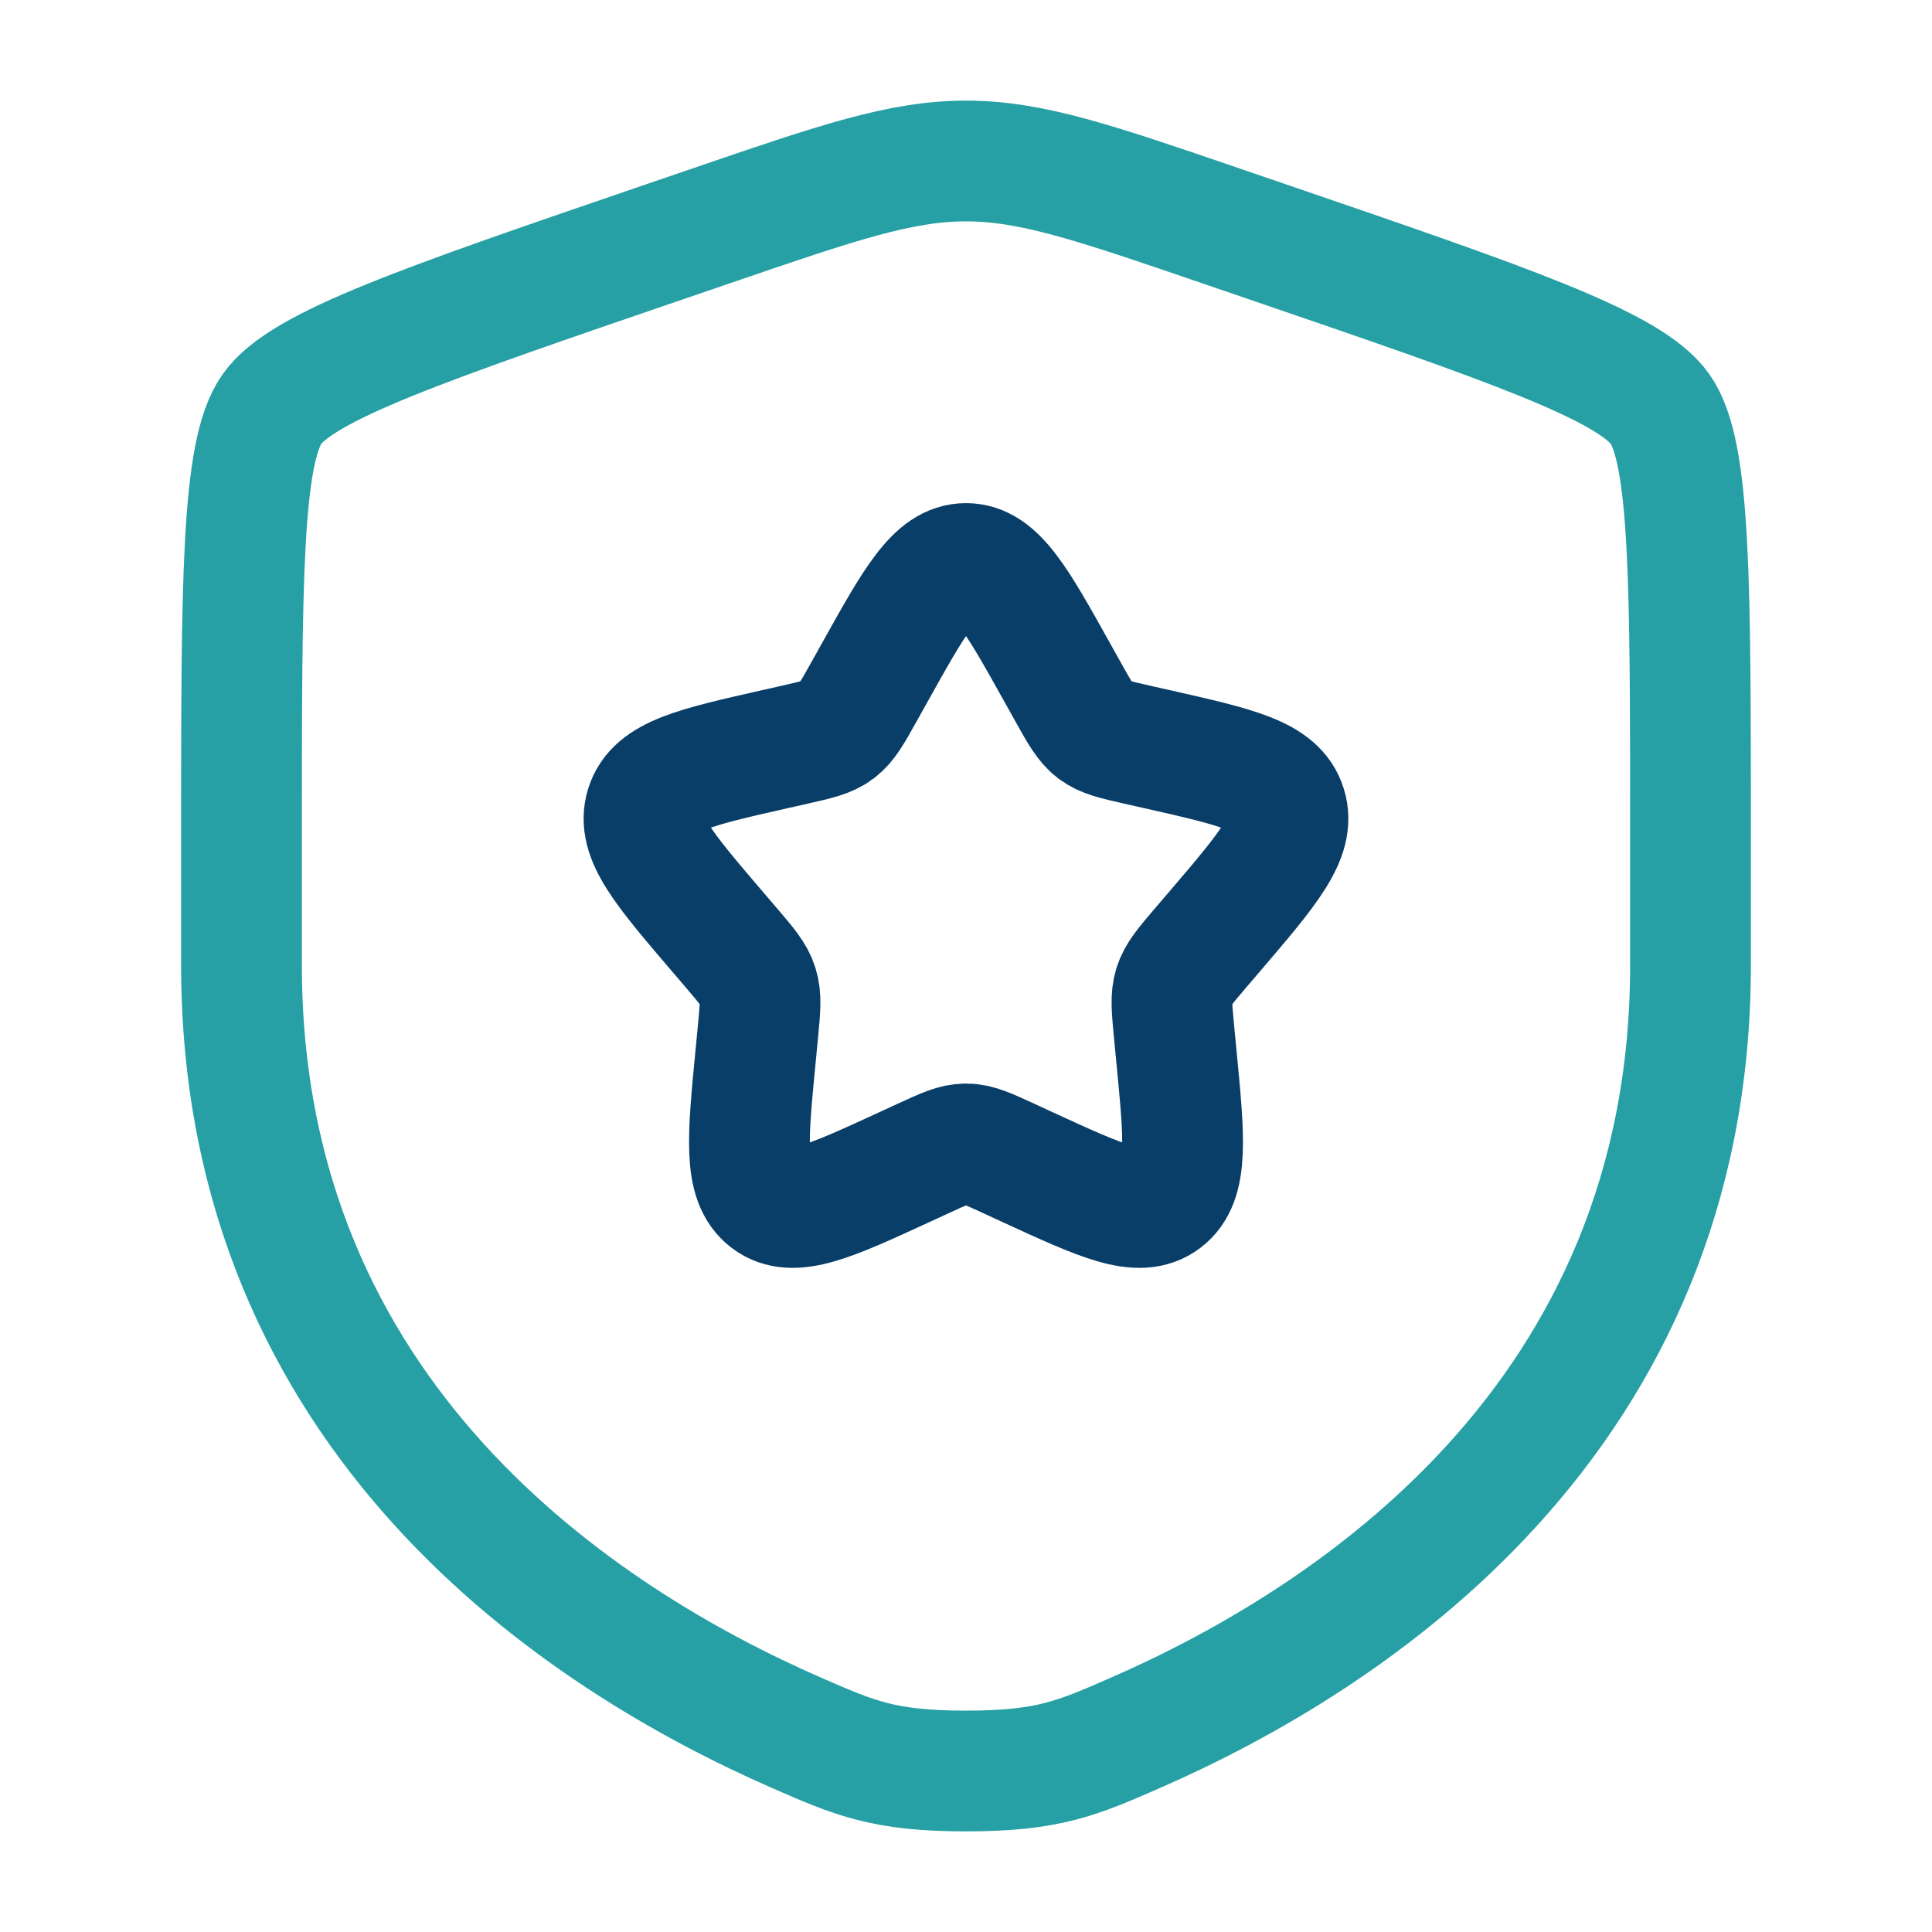 <?xml version="1.0" encoding="UTF-8"?> <svg xmlns="http://www.w3.org/2000/svg" width="36" height="36" viewBox="0 0 36 36" fill="none"><path d="M4.5 15.625C4.5 10.829 4.5 8.43 5.066 7.624C5.633 6.817 7.887 6.045 12.397 4.501L13.257 4.207C15.607 3.402 16.783 3 18 3C19.217 3 20.392 3.402 22.744 4.207L23.603 4.501C28.113 6.045 30.367 6.817 30.934 7.624C31.5 8.43 31.5 10.829 31.5 15.625V17.987C31.5 26.444 25.142 30.548 21.152 32.291C20.07 32.764 19.529 33 18 33C16.471 33 15.93 32.764 14.848 32.291C10.858 30.548 4.5 26.444 4.5 17.987V15.625Z" stroke="#26A0A4" stroke-width="2.25"></path><path d="M16.292 12.545C17.052 11.182 17.432 10.5 18 10.5C18.568 10.5 18.948 11.182 19.708 12.545L19.905 12.898C20.121 13.285 20.229 13.479 20.397 13.607C20.565 13.735 20.775 13.782 21.194 13.877L21.576 13.963C23.052 14.297 23.79 14.464 23.965 15.029C24.141 15.593 23.638 16.181 22.632 17.358L22.372 17.662C22.086 17.997 21.943 18.164 21.878 18.371C21.814 18.578 21.836 18.8 21.879 19.247L21.918 19.653C22.07 21.222 22.147 22.007 21.687 22.356C21.227 22.705 20.536 22.387 19.154 21.751L18.797 21.586C18.404 21.405 18.208 21.315 18 21.315C17.792 21.315 17.596 21.405 17.203 21.586L16.845 21.751C15.464 22.387 14.773 22.705 14.313 22.356C13.854 22.007 13.93 21.222 14.082 19.653L14.121 19.247C14.164 18.8 14.186 18.578 14.121 18.371C14.057 18.164 13.914 17.997 13.628 17.662L13.368 17.358C12.362 16.181 11.859 15.593 12.034 15.029C12.21 14.464 12.948 14.297 14.424 13.963L14.806 13.877C15.225 13.782 15.434 13.735 15.603 13.607C15.771 13.479 15.879 13.285 16.095 12.898L16.292 12.545Z" stroke="#093E68" stroke-width="2.25"></path></svg> 